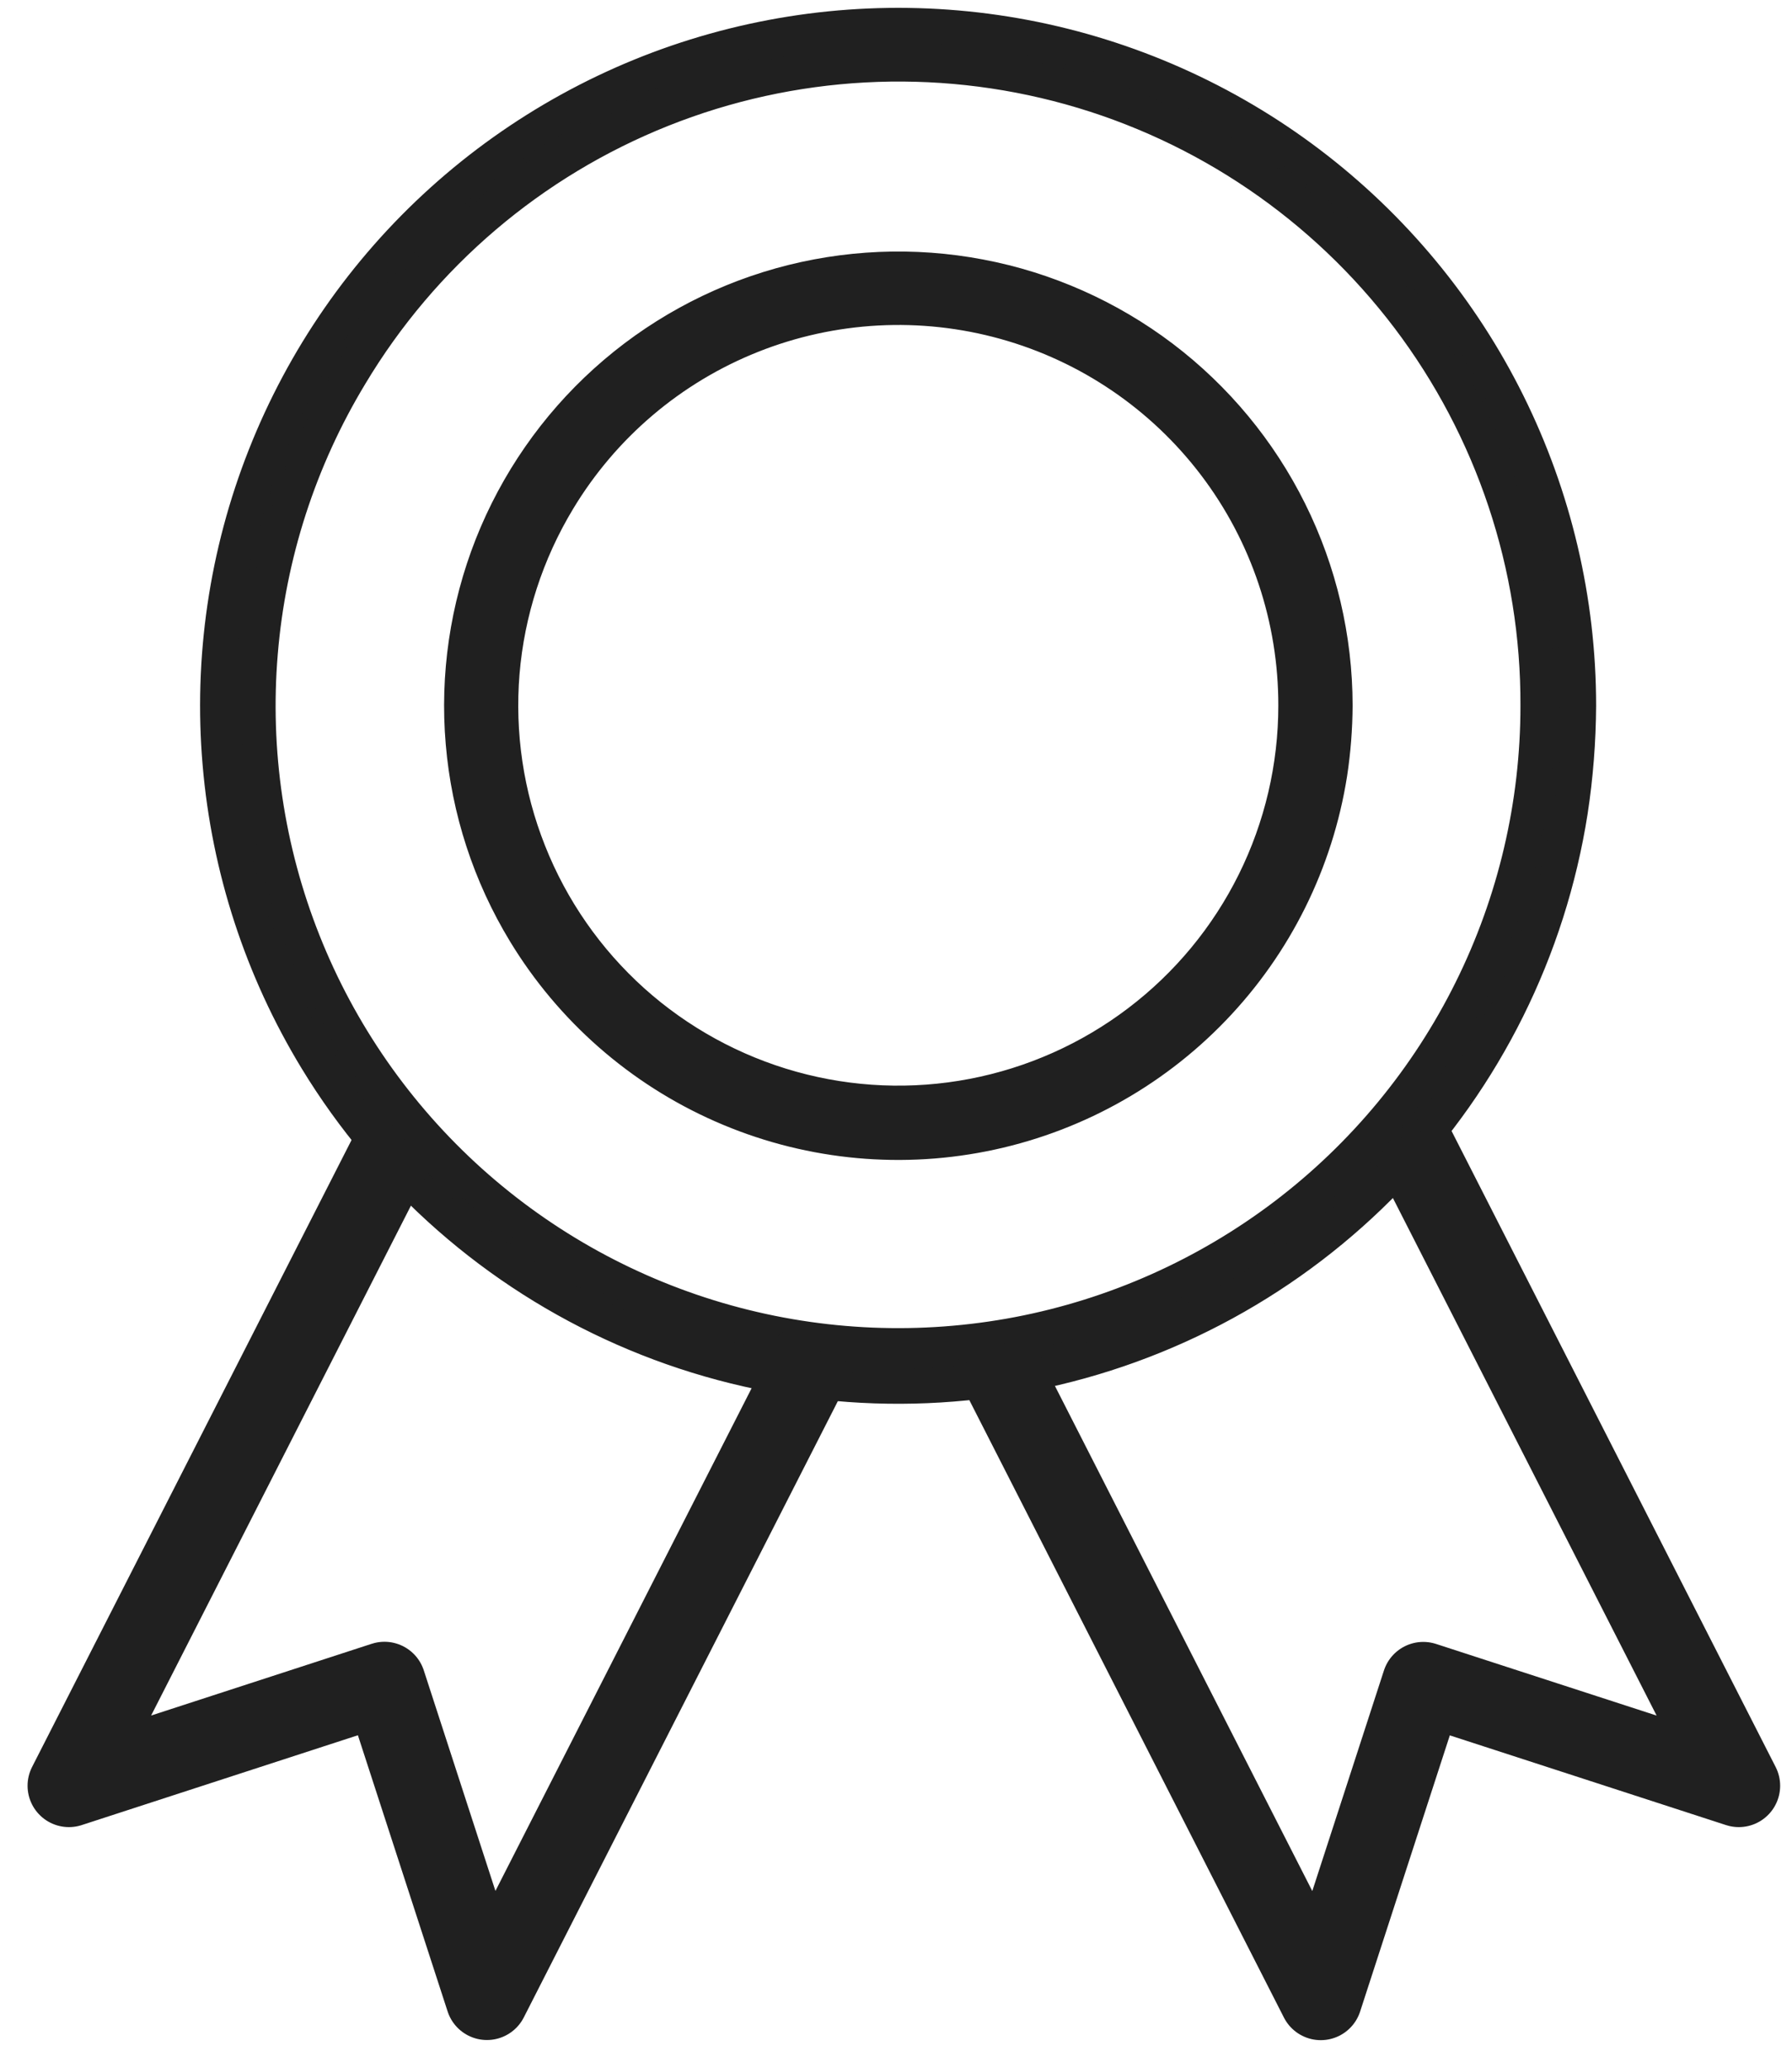 <svg width="26" height="30" viewBox="0 0 26 30" fill="none" xmlns="http://www.w3.org/2000/svg">
<g id="Group 124">
<g id="Grupo 156">
<g id="Grupo 152">
<g id="Trazado 1632">
<path d="M22.31 10.238C22.311 11.669 21.98 13.082 21.343 14.364C20.707 15.646 19.783 16.764 18.643 17.63C17.503 18.495 16.179 19.086 14.773 19.355C13.367 19.623 11.918 19.563 10.539 19.179C9.16 18.795 7.889 18.097 6.824 17.14C5.76 16.183 4.931 14.993 4.403 13.662C3.875 12.332 3.662 10.897 3.781 9.471C3.899 8.044 4.346 6.664 5.087 5.439C6.13 3.697 7.717 2.346 9.604 1.593C11.49 0.841 13.571 0.728 15.528 1.273C17.484 1.818 19.207 2.991 20.433 4.61C21.658 6.23 22.318 8.207 22.31 10.238C22.314 10.315 22.348 10.386 22.403 10.439C22.459 10.492 22.533 10.521 22.609 10.521C22.686 10.521 22.759 10.492 22.815 10.439C22.87 10.386 22.904 10.315 22.908 10.238C22.908 8.714 22.554 7.21 21.876 5.845C21.198 4.48 20.212 3.291 18.998 2.37C17.783 1.449 16.372 0.822 14.874 0.537C13.377 0.253 11.834 0.319 10.366 0.73C8.898 1.141 7.546 1.886 6.414 2.907C5.282 3.928 4.402 5.198 3.843 6.615C3.283 8.033 3.059 9.561 3.189 11.08C3.318 12.599 3.797 14.067 4.589 15.37C5.64 17.099 7.197 18.464 9.049 19.279C10.901 20.095 12.959 20.322 14.944 19.93C16.929 19.538 18.746 18.545 20.149 17.086C21.552 15.628 22.473 13.774 22.787 11.774C22.865 11.266 22.905 10.752 22.908 10.238C22.904 10.162 22.87 10.09 22.815 10.037C22.759 9.984 22.686 9.955 22.609 9.955C22.533 9.955 22.459 9.984 22.403 10.037C22.348 10.09 22.314 10.162 22.31 10.238Z" fill="#202020"/>
<path d="M22.31 10.238C22.311 11.669 21.98 13.082 21.343 14.364C20.707 15.646 19.783 16.764 18.643 17.63C17.503 18.495 16.179 19.086 14.773 19.355C13.367 19.623 11.918 19.563 10.539 19.179C9.16 18.795 7.889 18.097 6.824 17.14C5.76 16.183 4.931 14.993 4.403 13.662C3.875 12.332 3.662 10.897 3.781 9.471C3.899 8.044 4.346 6.664 5.087 5.439C6.13 3.697 7.717 2.346 9.604 1.593C11.49 0.841 13.571 0.728 15.528 1.273C17.484 1.818 19.207 2.991 20.433 4.61C21.658 6.23 22.318 8.207 22.31 10.238ZM22.31 10.238C22.314 10.315 22.348 10.386 22.403 10.439C22.459 10.492 22.533 10.521 22.609 10.521C22.686 10.521 22.759 10.492 22.815 10.439C22.87 10.386 22.904 10.315 22.908 10.238M22.31 10.238C22.314 10.162 22.348 10.09 22.403 10.037C22.459 9.984 22.533 9.955 22.609 9.955C22.686 9.955 22.759 9.984 22.815 10.037C22.87 10.09 22.904 10.162 22.908 10.238M22.908 10.238C22.908 8.714 22.554 7.21 21.876 5.845C21.198 4.48 20.212 3.291 18.998 2.37C17.783 1.449 16.372 0.822 14.874 0.537C13.377 0.253 11.834 0.319 10.366 0.73C8.898 1.141 7.546 1.886 6.414 2.907C5.282 3.928 4.402 5.198 3.843 6.615C3.283 8.033 3.059 9.561 3.189 11.08C3.318 12.599 3.797 14.067 4.589 15.37C5.64 17.099 7.197 18.464 9.049 19.279C10.901 20.095 12.959 20.322 14.944 19.93C16.929 19.538 18.746 18.545 20.149 17.086C21.552 15.628 22.473 13.774 22.787 11.774C22.865 11.266 22.905 10.752 22.908 10.238Z" stroke="#202020" stroke-width="0.5"/>
</g>
<g id="Trazado 1633">
<path d="M18.897 10.237C18.897 11.142 18.688 12.034 18.286 12.844C17.884 13.654 17.3 14.36 16.579 14.907C15.859 15.454 15.022 15.827 14.134 15.997C13.246 16.167 12.33 16.129 11.459 15.886C10.588 15.643 9.785 15.202 9.112 14.598C8.44 13.993 7.916 13.241 7.583 12.4C7.249 11.56 7.115 10.653 7.189 9.752C7.264 8.851 7.547 7.979 8.014 7.205C8.675 6.106 9.678 5.254 10.869 4.78C12.06 4.306 13.374 4.236 14.609 4.58C15.845 4.924 16.933 5.664 17.707 6.685C18.482 7.707 18.899 8.955 18.897 10.237C18.897 10.287 18.916 10.335 18.952 10.371C18.987 10.406 19.035 10.426 19.085 10.426C19.136 10.426 19.184 10.406 19.219 10.371C19.255 10.335 19.275 10.287 19.275 10.237C19.274 9.274 19.051 8.324 18.622 7.462C18.194 6.6 17.571 5.848 16.804 5.266C16.037 4.685 15.145 4.288 14.199 4.109C13.253 3.929 12.278 3.971 11.351 4.23C10.423 4.49 9.569 4.961 8.854 5.606C8.139 6.251 7.583 7.053 7.229 7.948C6.876 8.844 6.734 9.81 6.816 10.769C6.897 11.729 7.2 12.656 7.7 13.479C8.364 14.572 9.348 15.435 10.518 15.95C11.688 16.466 12.989 16.609 14.243 16.361C15.498 16.113 16.646 15.486 17.532 14.564C18.418 13.643 19 12.471 19.199 11.207C19.248 10.886 19.273 10.561 19.275 10.236C19.275 10.186 19.255 10.138 19.219 10.103C19.184 10.067 19.136 10.047 19.085 10.047C19.035 10.047 18.987 10.067 18.952 10.103C18.916 10.138 18.897 10.186 18.897 10.236" fill="#202020"/>
<path d="M18.897 10.237C18.897 11.142 18.688 12.034 18.286 12.844C17.884 13.654 17.3 14.36 16.579 14.907C15.859 15.454 15.022 15.827 14.134 15.997C13.246 16.167 12.33 16.129 11.459 15.886C10.588 15.643 9.785 15.202 9.112 14.598C8.44 13.993 7.916 13.241 7.583 12.4C7.249 11.56 7.115 10.653 7.189 9.752C7.264 8.851 7.547 7.979 8.014 7.205C8.675 6.106 9.678 5.254 10.869 4.78C12.06 4.306 13.374 4.236 14.609 4.58C15.845 4.924 16.933 5.664 17.707 6.685C18.482 7.707 18.899 8.955 18.897 10.237ZM18.897 10.237C18.897 10.287 18.916 10.335 18.952 10.371C18.987 10.406 19.035 10.426 19.085 10.426C19.136 10.426 19.184 10.406 19.219 10.371C19.255 10.335 19.275 10.287 19.275 10.237C19.274 9.274 19.051 8.324 18.622 7.462C18.194 6.6 17.571 5.848 16.804 5.266C16.037 4.685 15.145 4.288 14.199 4.109C13.253 3.929 12.278 3.971 11.351 4.23C10.423 4.49 9.569 4.961 8.854 5.606C8.139 6.251 7.583 7.053 7.229 7.948C6.876 8.844 6.734 9.81 6.816 10.769C6.897 11.729 7.2 12.656 7.7 13.479C8.364 14.572 9.348 15.435 10.518 15.95C11.688 16.466 12.989 16.609 14.243 16.361C15.498 16.113 16.646 15.486 17.532 14.564C18.418 13.643 19 12.471 19.199 11.207C19.248 10.886 19.273 10.561 19.275 10.236C19.275 10.186 19.255 10.138 19.219 10.103C19.184 10.067 19.136 10.047 19.085 10.047C19.035 10.047 18.987 10.067 18.952 10.103C18.916 10.138 18.897 10.186 18.897 10.236" stroke="#202020" stroke-width="0.7"/>
</g>
<path id="Trazado 1634" d="M5.793 16.503L1 25.909L5.578 24.42L7.065 28.998L11.858 19.593" stroke="#202020" stroke-width="1.2" stroke-linejoin="round"/>
<path id="Trazado 1635" d="M20.435 16.503L25.228 25.909L20.65 24.422L19.163 29L14.37 19.593" stroke="#202020" stroke-width="1.2" stroke-linejoin="round"/>
</g>
</g>
</g>
</svg>
